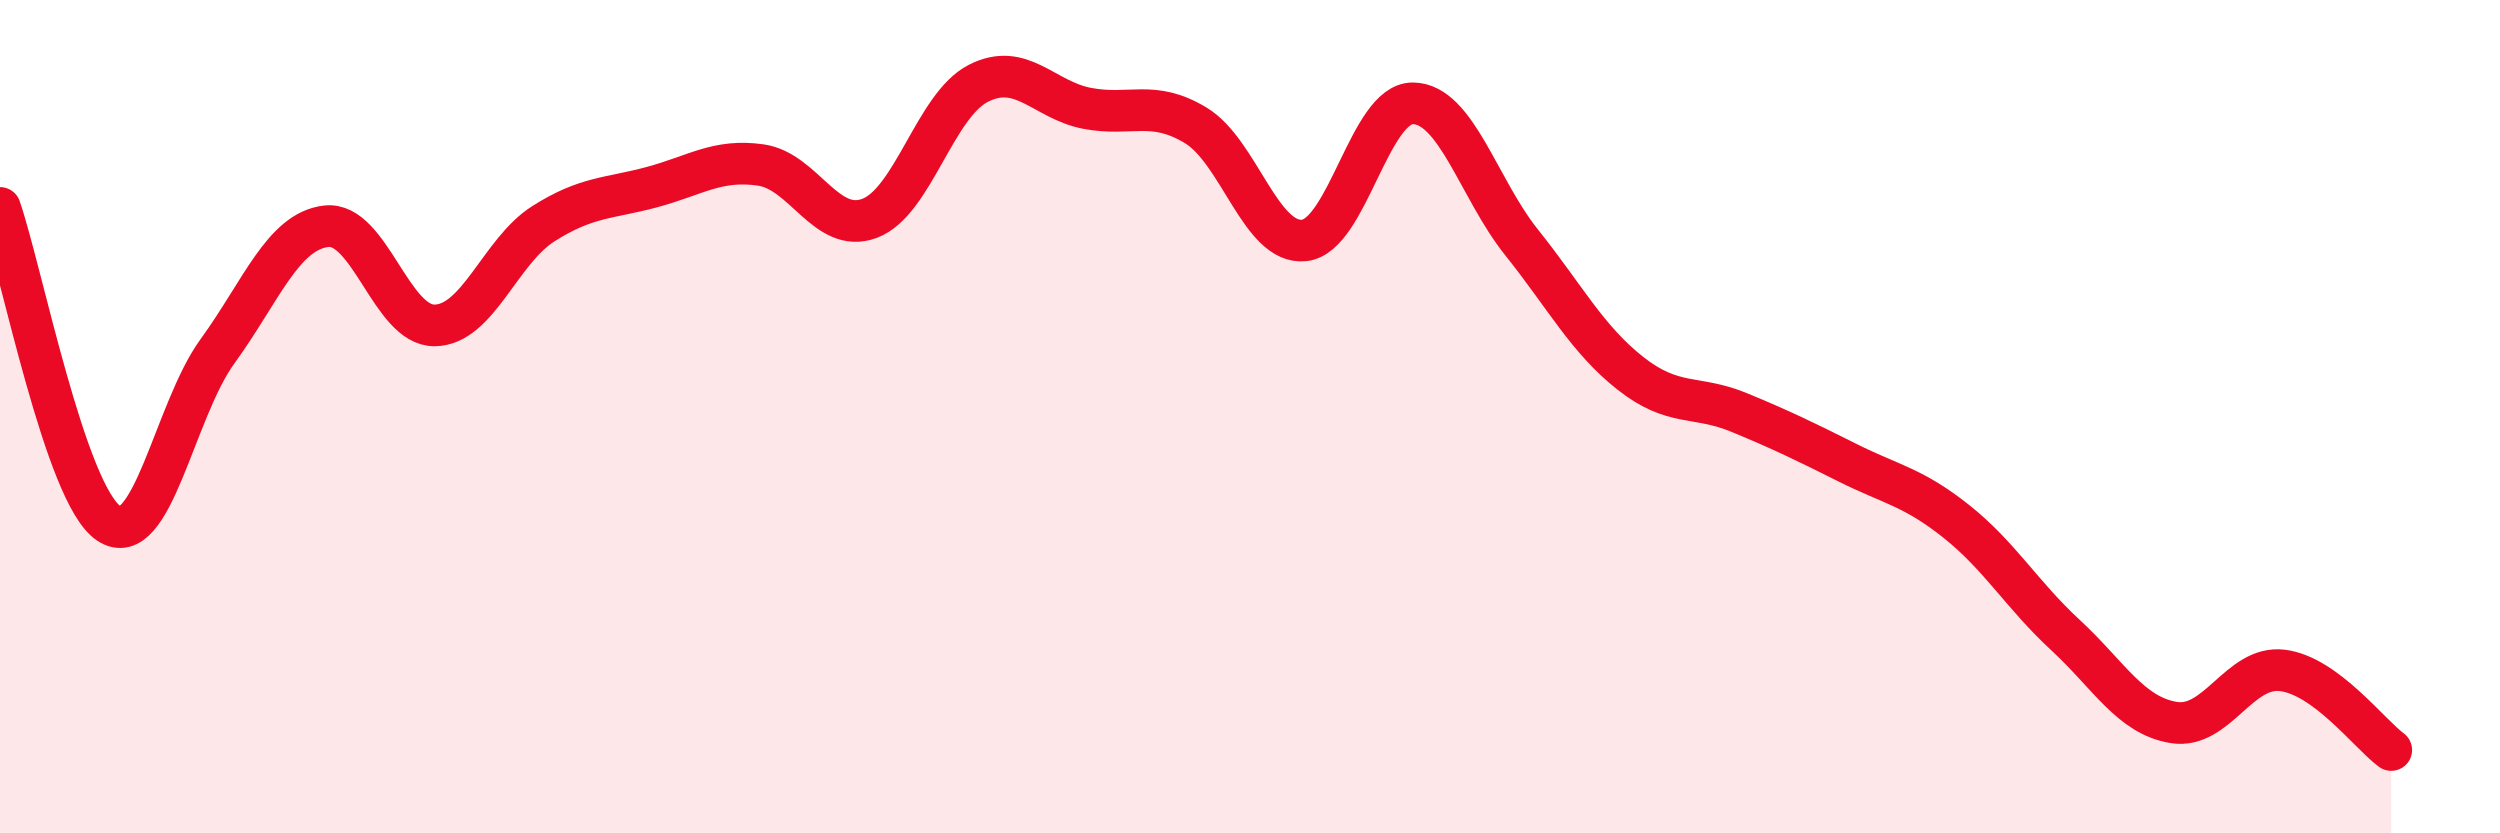 
    <svg width="60" height="20" viewBox="0 0 60 20" xmlns="http://www.w3.org/2000/svg">
      <path
        d="M 0,4.99 C 0.52,6.5 1.57,11.87 2.61,12.56 C 3.65,13.25 4.18,9.86 5.22,8.43 C 6.26,7 6.79,5.55 7.83,5.43 C 8.87,5.31 9.39,7.82 10.43,7.81 C 11.47,7.8 12,6.03 13.04,5.37 C 14.08,4.71 14.61,4.77 15.65,4.49 C 16.69,4.21 17.22,3.81 18.26,3.96 C 19.3,4.11 19.83,5.63 20.87,5.24 C 21.91,4.85 22.44,2.53 23.48,2 C 24.52,1.47 25.05,2.4 26.09,2.6 C 27.13,2.8 27.66,2.38 28.7,3.01 C 29.74,3.64 30.26,5.88 31.3,5.77 C 32.34,5.66 32.87,2.47 33.91,2.48 C 34.95,2.49 35.48,4.52 36.52,5.82 C 37.56,7.12 38.09,8.14 39.13,8.96 C 40.17,9.78 40.7,9.47 41.74,9.9 C 42.78,10.33 43.31,10.59 44.35,11.11 C 45.39,11.63 45.92,11.69 46.96,12.52 C 48,13.35 48.53,14.28 49.57,15.24 C 50.61,16.2 51.13,17.17 52.17,17.34 C 53.21,17.51 53.74,15.96 54.78,16.09 C 55.82,16.22 56.87,17.62 57.39,18L57.39 20L0 20Z"
        fill="#EB0A25"
        opacity="0.1"
        stroke-linecap="round"
        stroke-linejoin="round"
      />
      <path
        d="M 0,4.99 C 0.52,6.5 1.57,11.87 2.61,12.56 C 3.65,13.25 4.18,9.86 5.22,8.43 C 6.26,7 6.79,5.55 7.83,5.43 C 8.87,5.31 9.39,7.82 10.43,7.81 C 11.47,7.8 12,6.03 13.04,5.37 C 14.08,4.71 14.61,4.77 15.65,4.49 C 16.69,4.21 17.22,3.81 18.26,3.96 C 19.3,4.11 19.83,5.63 20.87,5.24 C 21.91,4.85 22.44,2.53 23.48,2 C 24.52,1.47 25.05,2.4 26.09,2.6 C 27.13,2.8 27.66,2.38 28.7,3.01 C 29.74,3.64 30.26,5.88 31.3,5.77 C 32.34,5.66 32.87,2.47 33.91,2.48 C 34.95,2.49 35.48,4.52 36.52,5.82 C 37.56,7.12 38.09,8.14 39.13,8.96 C 40.17,9.78 40.7,9.47 41.74,9.9 C 42.78,10.33 43.31,10.59 44.35,11.11 C 45.39,11.63 45.92,11.69 46.96,12.52 C 48,13.35 48.53,14.28 49.57,15.24 C 50.61,16.2 51.13,17.17 52.17,17.34 C 53.21,17.51 53.74,15.96 54.78,16.09 C 55.82,16.22 56.87,17.62 57.39,18"
        stroke="#EB0A25"
        stroke-width="1"
        fill="none"
        stroke-linecap="round"
        stroke-linejoin="round"
      />
    </svg>
  